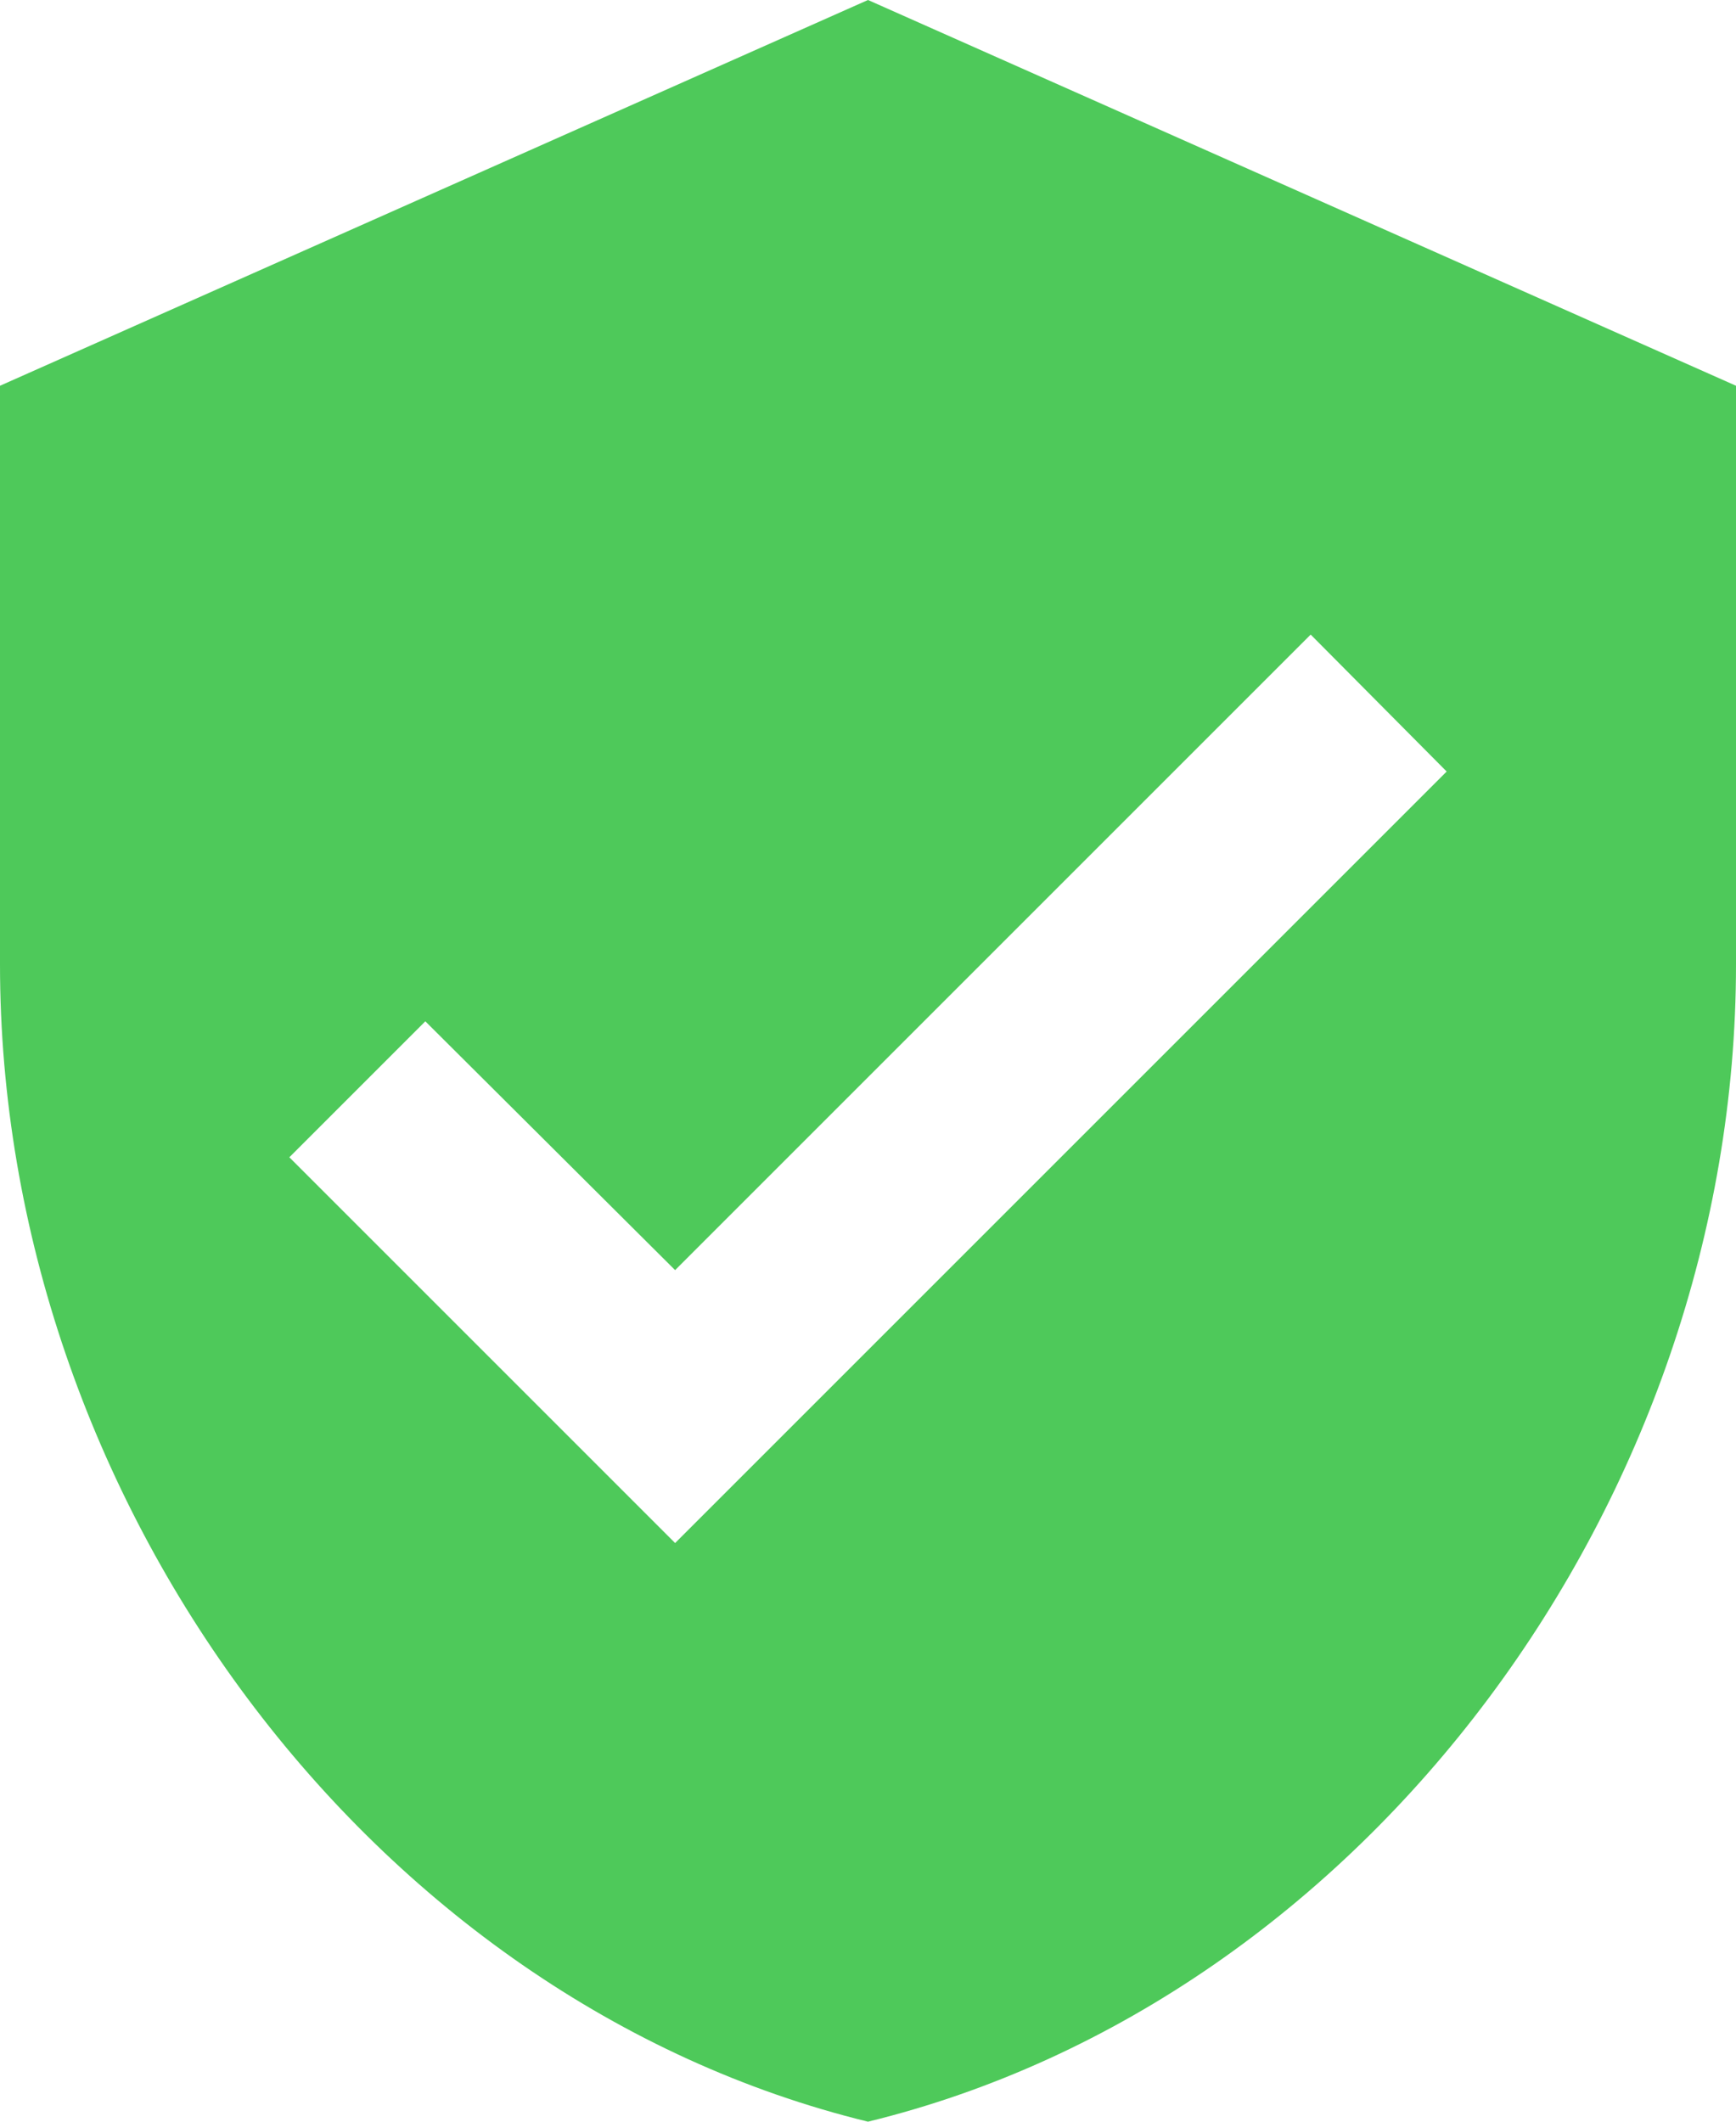<svg xmlns="http://www.w3.org/2000/svg" fill="none" viewBox="0 0 18 22"><path fill="#4EC95A" d="M9 0 0 4v6c0 5.55 3.84 10.74 9 12 5.16-1.26 9-6.45 9-12V4L9 0zM7 16l-4-4 1.41-1.41L7 13.17l6.59-6.59L15 8l-8 8z"/></svg>